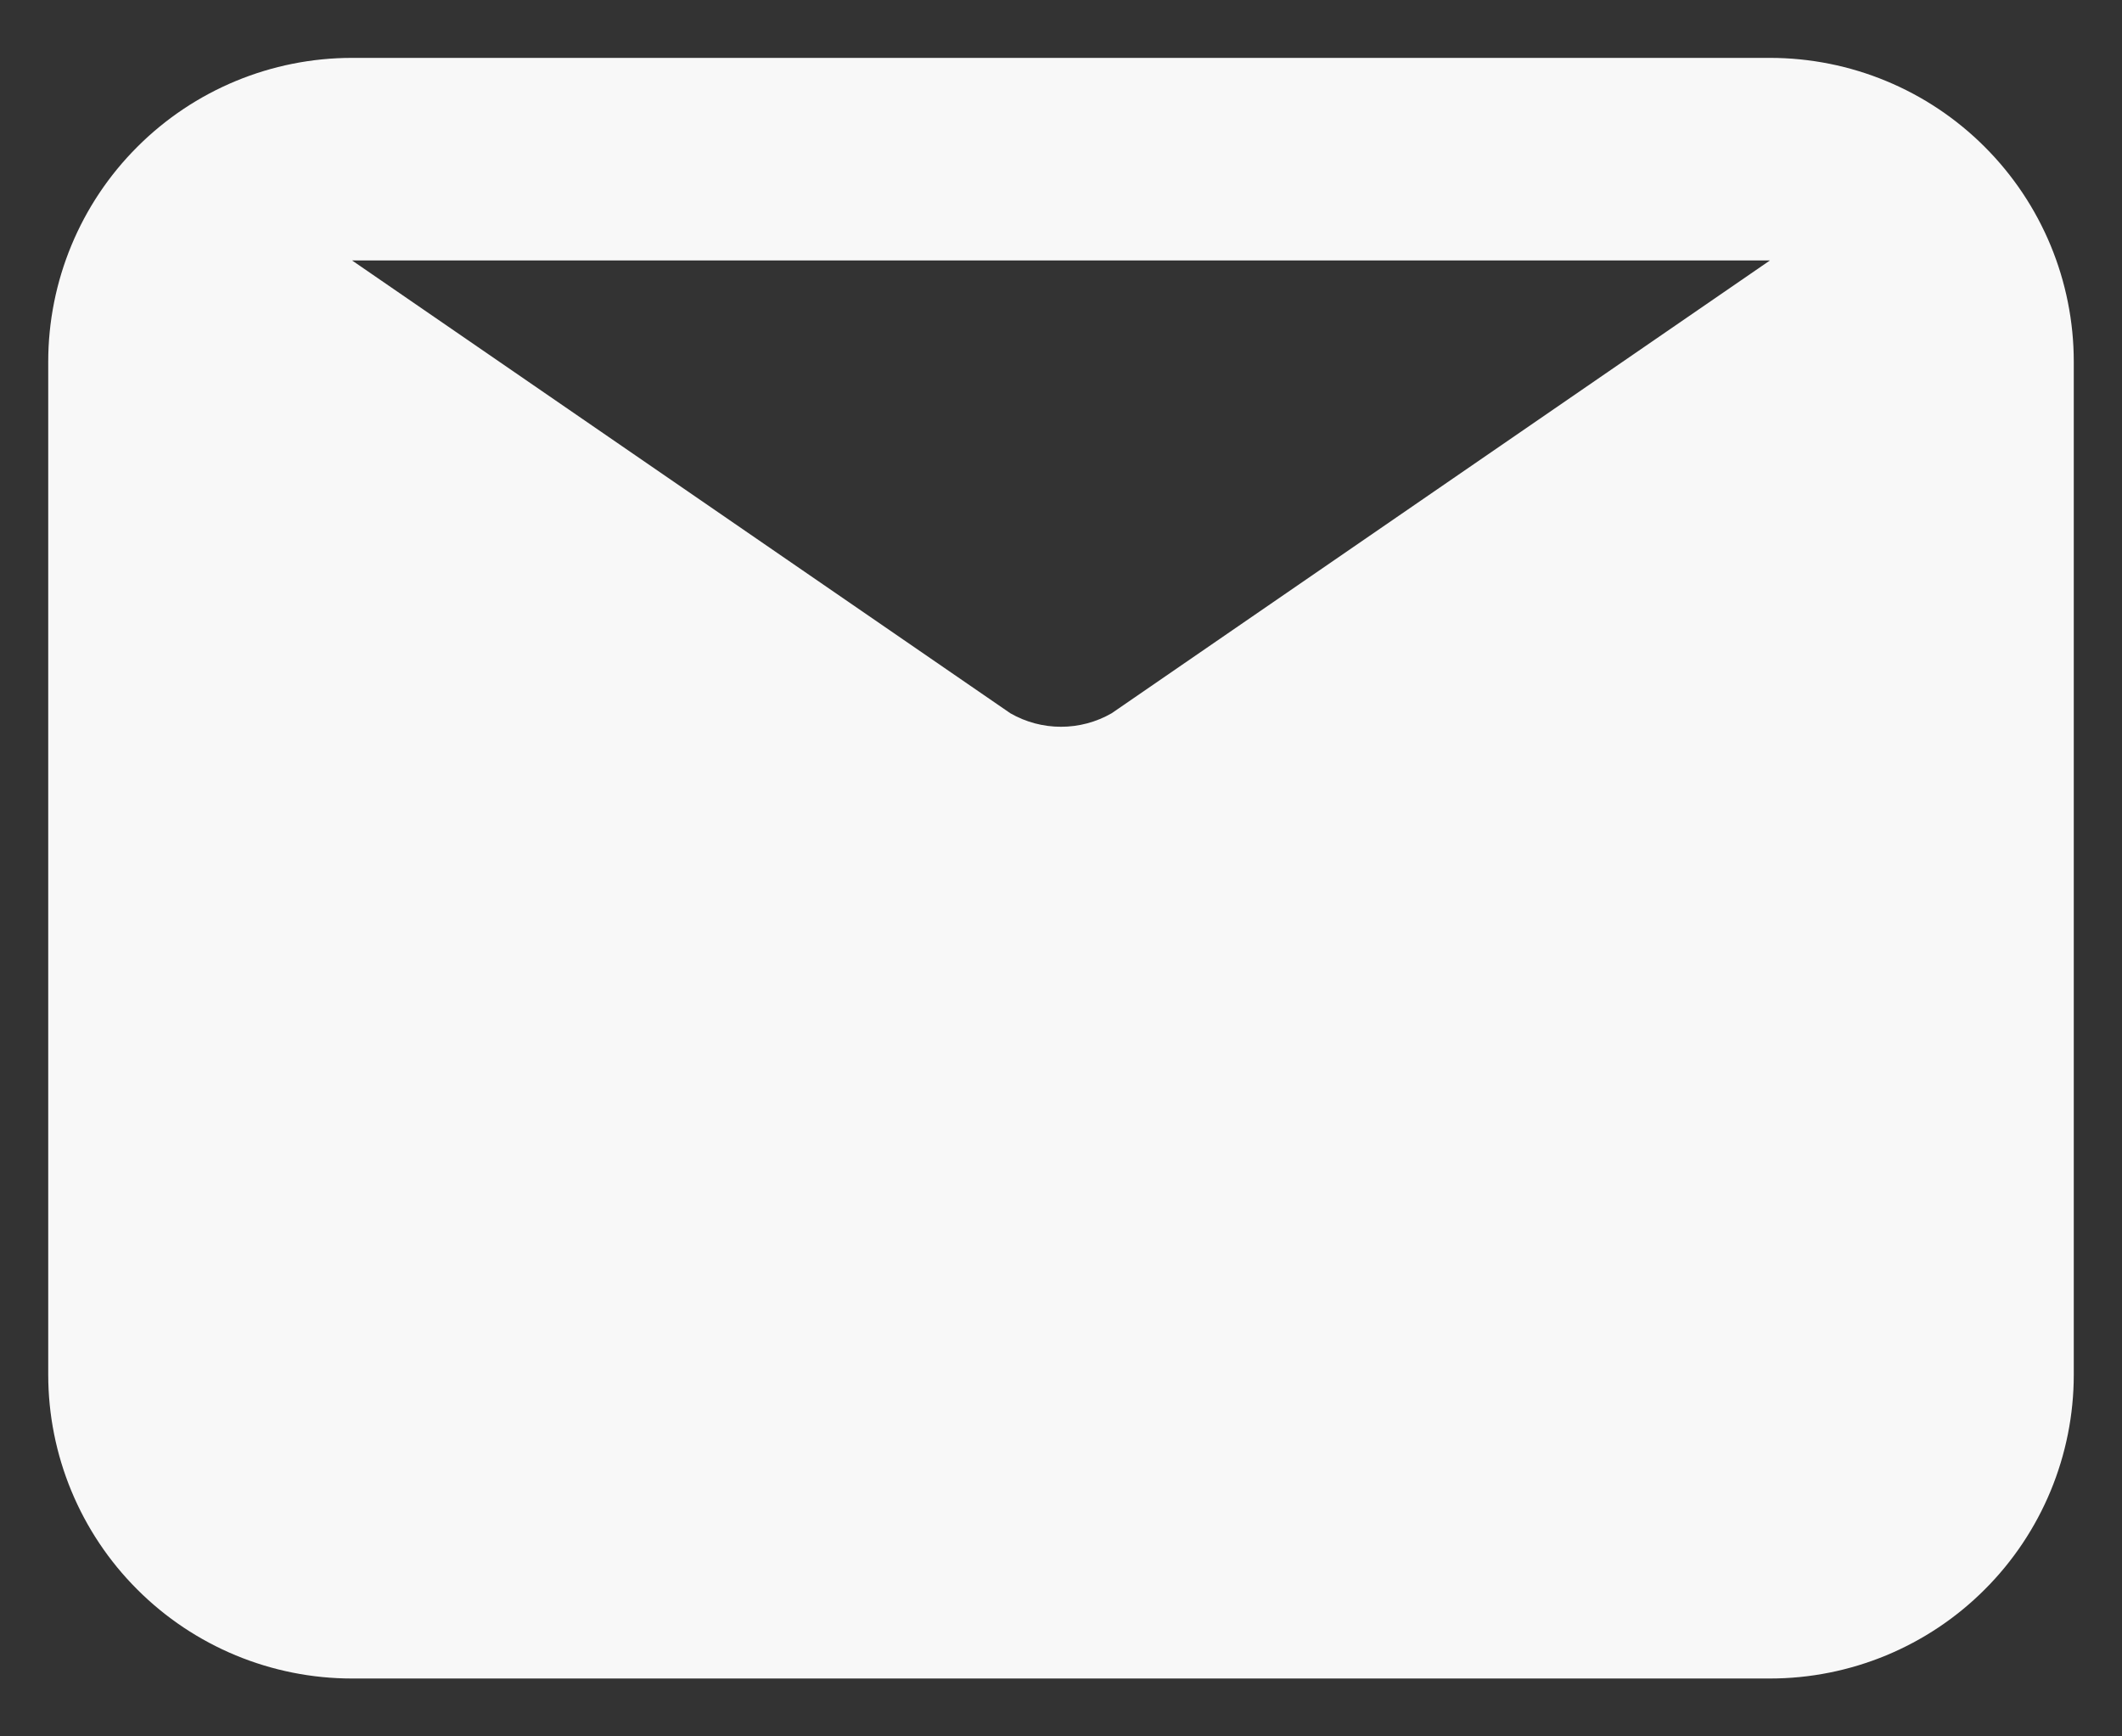 <svg width="22" height="18" viewBox="0 0 22 18" fill="none" xmlns="http://www.w3.org/2000/svg">
<rect x="0" y="0" width="22" height="18" fill="#333333" stroke="none"/>
<path d="M3.65 0.6H18.35C19.185 0.6 19.987 0.932 20.577 1.523C21.168 2.113 21.5 2.915 21.5 3.75V14.25C21.5 15.085 21.168 15.887 20.577 16.477C19.987 17.068 19.185 17.4 18.35 17.4H3.65C2.815 17.4 2.013 17.068 1.423 16.477C0.832 15.887 0.5 15.085 0.5 14.25V3.75C0.5 2.915 0.832 2.113 1.423 1.523C2.013 0.932 2.815 0.6 3.65 0.6ZM3.65 2.7L10.475 7.394C10.635 7.486 10.816 7.534 11 7.534C11.184 7.534 11.365 7.486 11.525 7.394L18.35 2.7H3.65Z" fill="#F8F8F8"/>
</svg>
